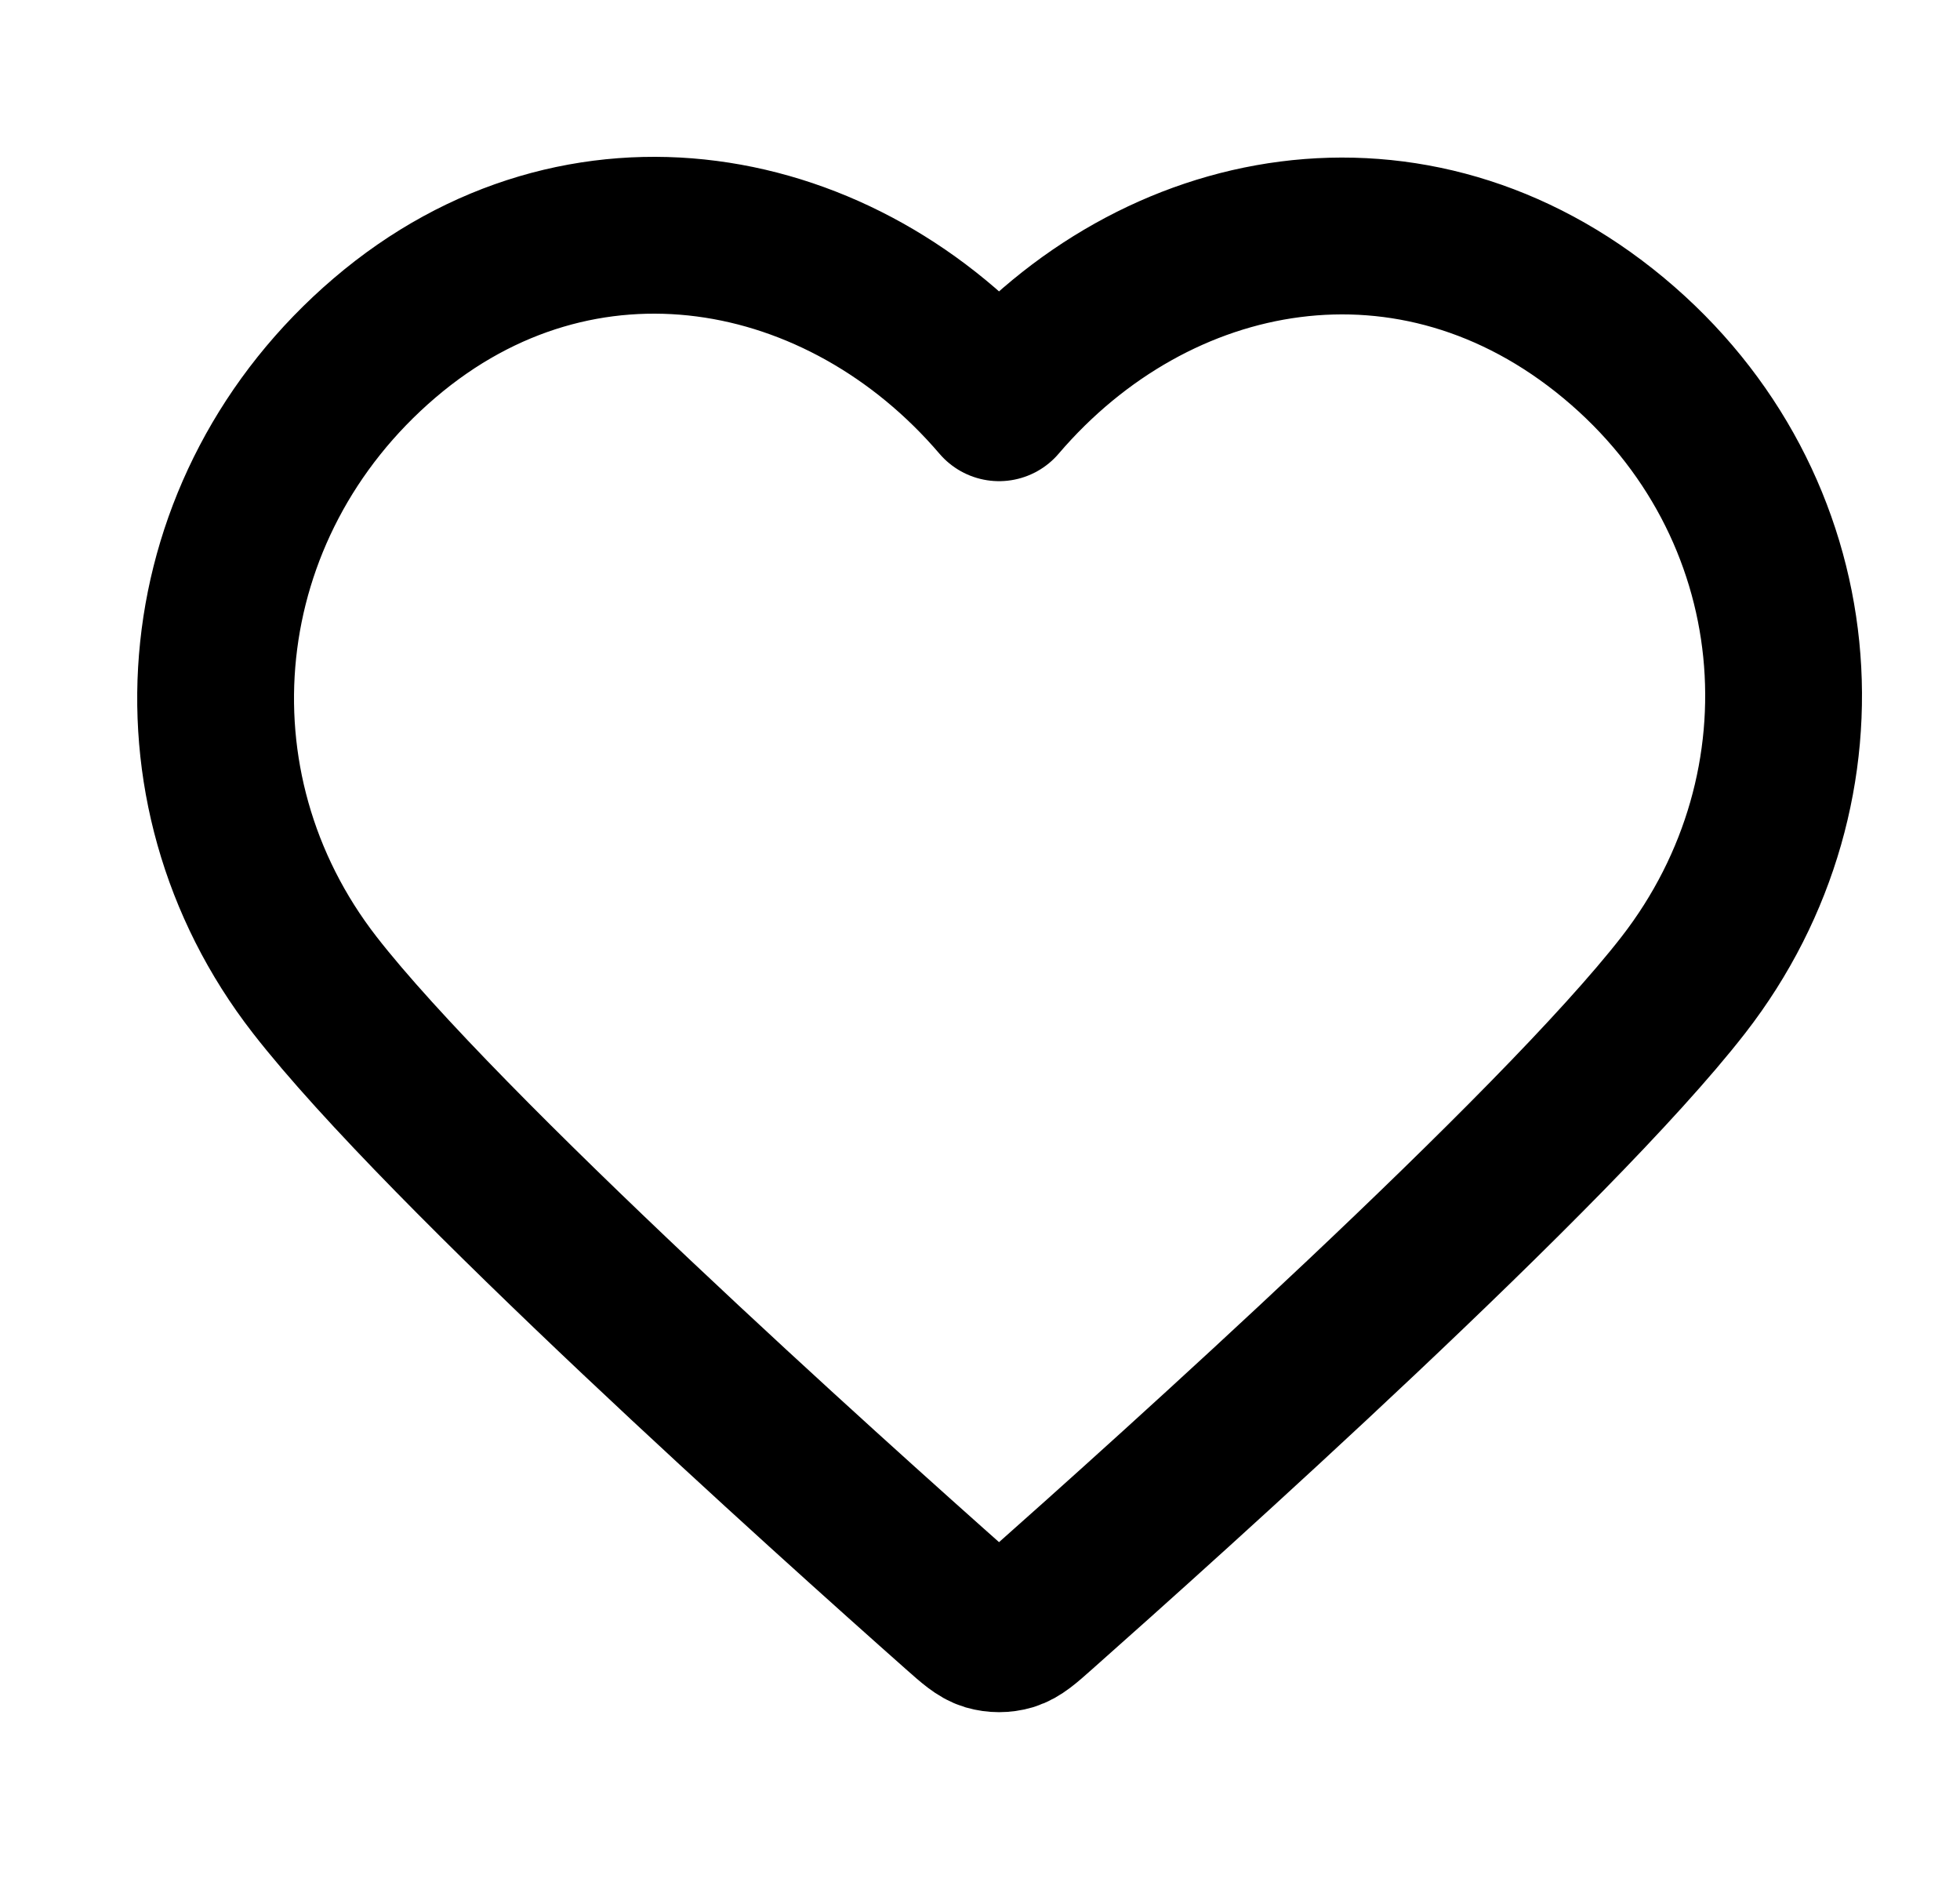 <svg width="25" height="24" viewBox="0 0 25 24" fill="none" xmlns="http://www.w3.org/2000/svg">
<path fill-rule="evenodd" clip-rule="evenodd" d="M12.743 5.136C10.744 2.798 7.41 2.17 4.905 4.31C2.4 6.45 2.047 10.029 4.014 12.56C5.65 14.665 10.6 19.104 12.222 20.541C12.404 20.702 12.494 20.782 12.6 20.814C12.693 20.841 12.794 20.841 12.886 20.814C12.992 20.782 13.083 20.702 13.264 20.541C14.886 19.104 19.837 14.665 21.472 12.56C23.439 10.029 23.13 6.428 20.582 4.31C18.034 2.192 14.742 2.798 12.743 5.136Z" stroke="black" stroke-width="2" stroke-linecap="round" stroke-linejoin="round"/>
</svg>
